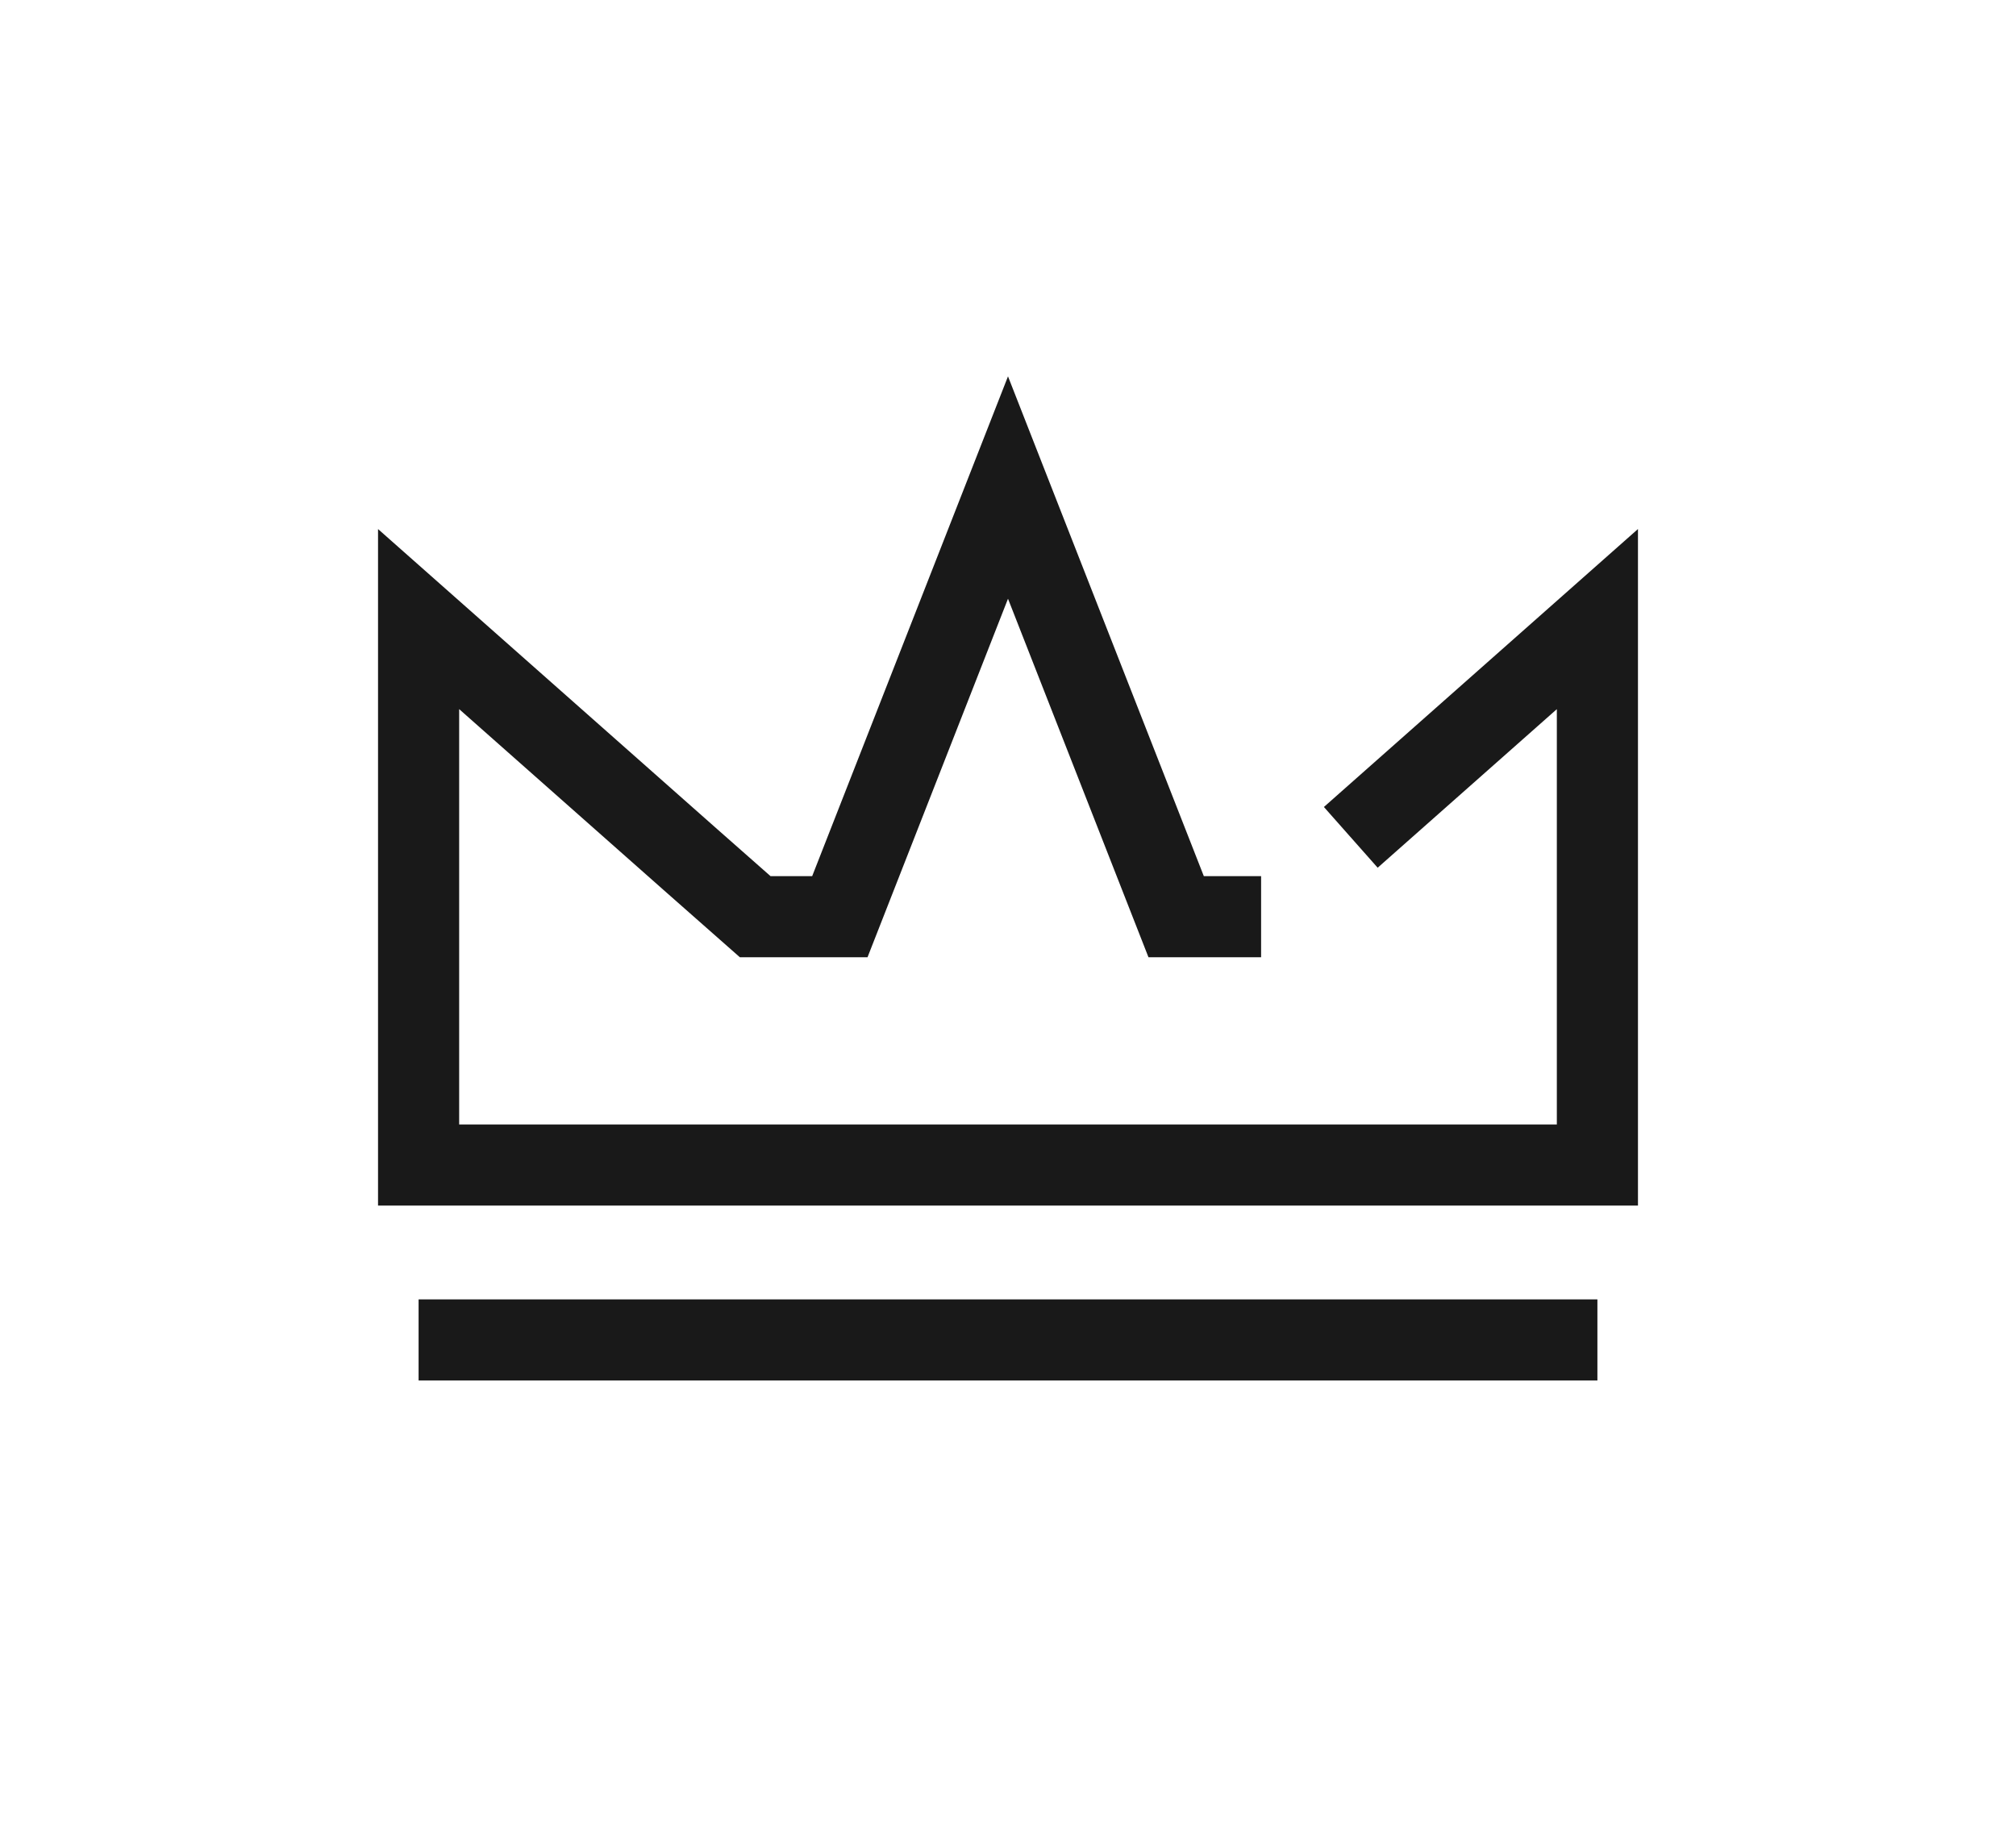 <?xml version="1.0" encoding="UTF-8"?>
<svg id="Layer_1" data-name="Layer 1" xmlns="http://www.w3.org/2000/svg" viewBox="0 0 68.34 61.95">
  <defs>
    <style>
      .cls-1 {
        fill: none;
        stroke: #191919;
        stroke-miterlimit: 10;
        stroke-width: 2.75px;
      }
    </style>
  </defs>
  <polyline class="cls-1" points="42.75 31.08 39.87 31.08 34.17 16.53 28.47 31.08 25.6 31.08 23.4 29.14 14.19 20.99 14.19 39.5 26.23 39.5 30.07 39.5 38.28 39.5 49.59 39.5 54.15 39.5 54.15 20.99 45.79 28.39"/>
  <line class="cls-1" x1="14.19" y1="45.43" x2="54.15" y2="45.43"/>
</svg>